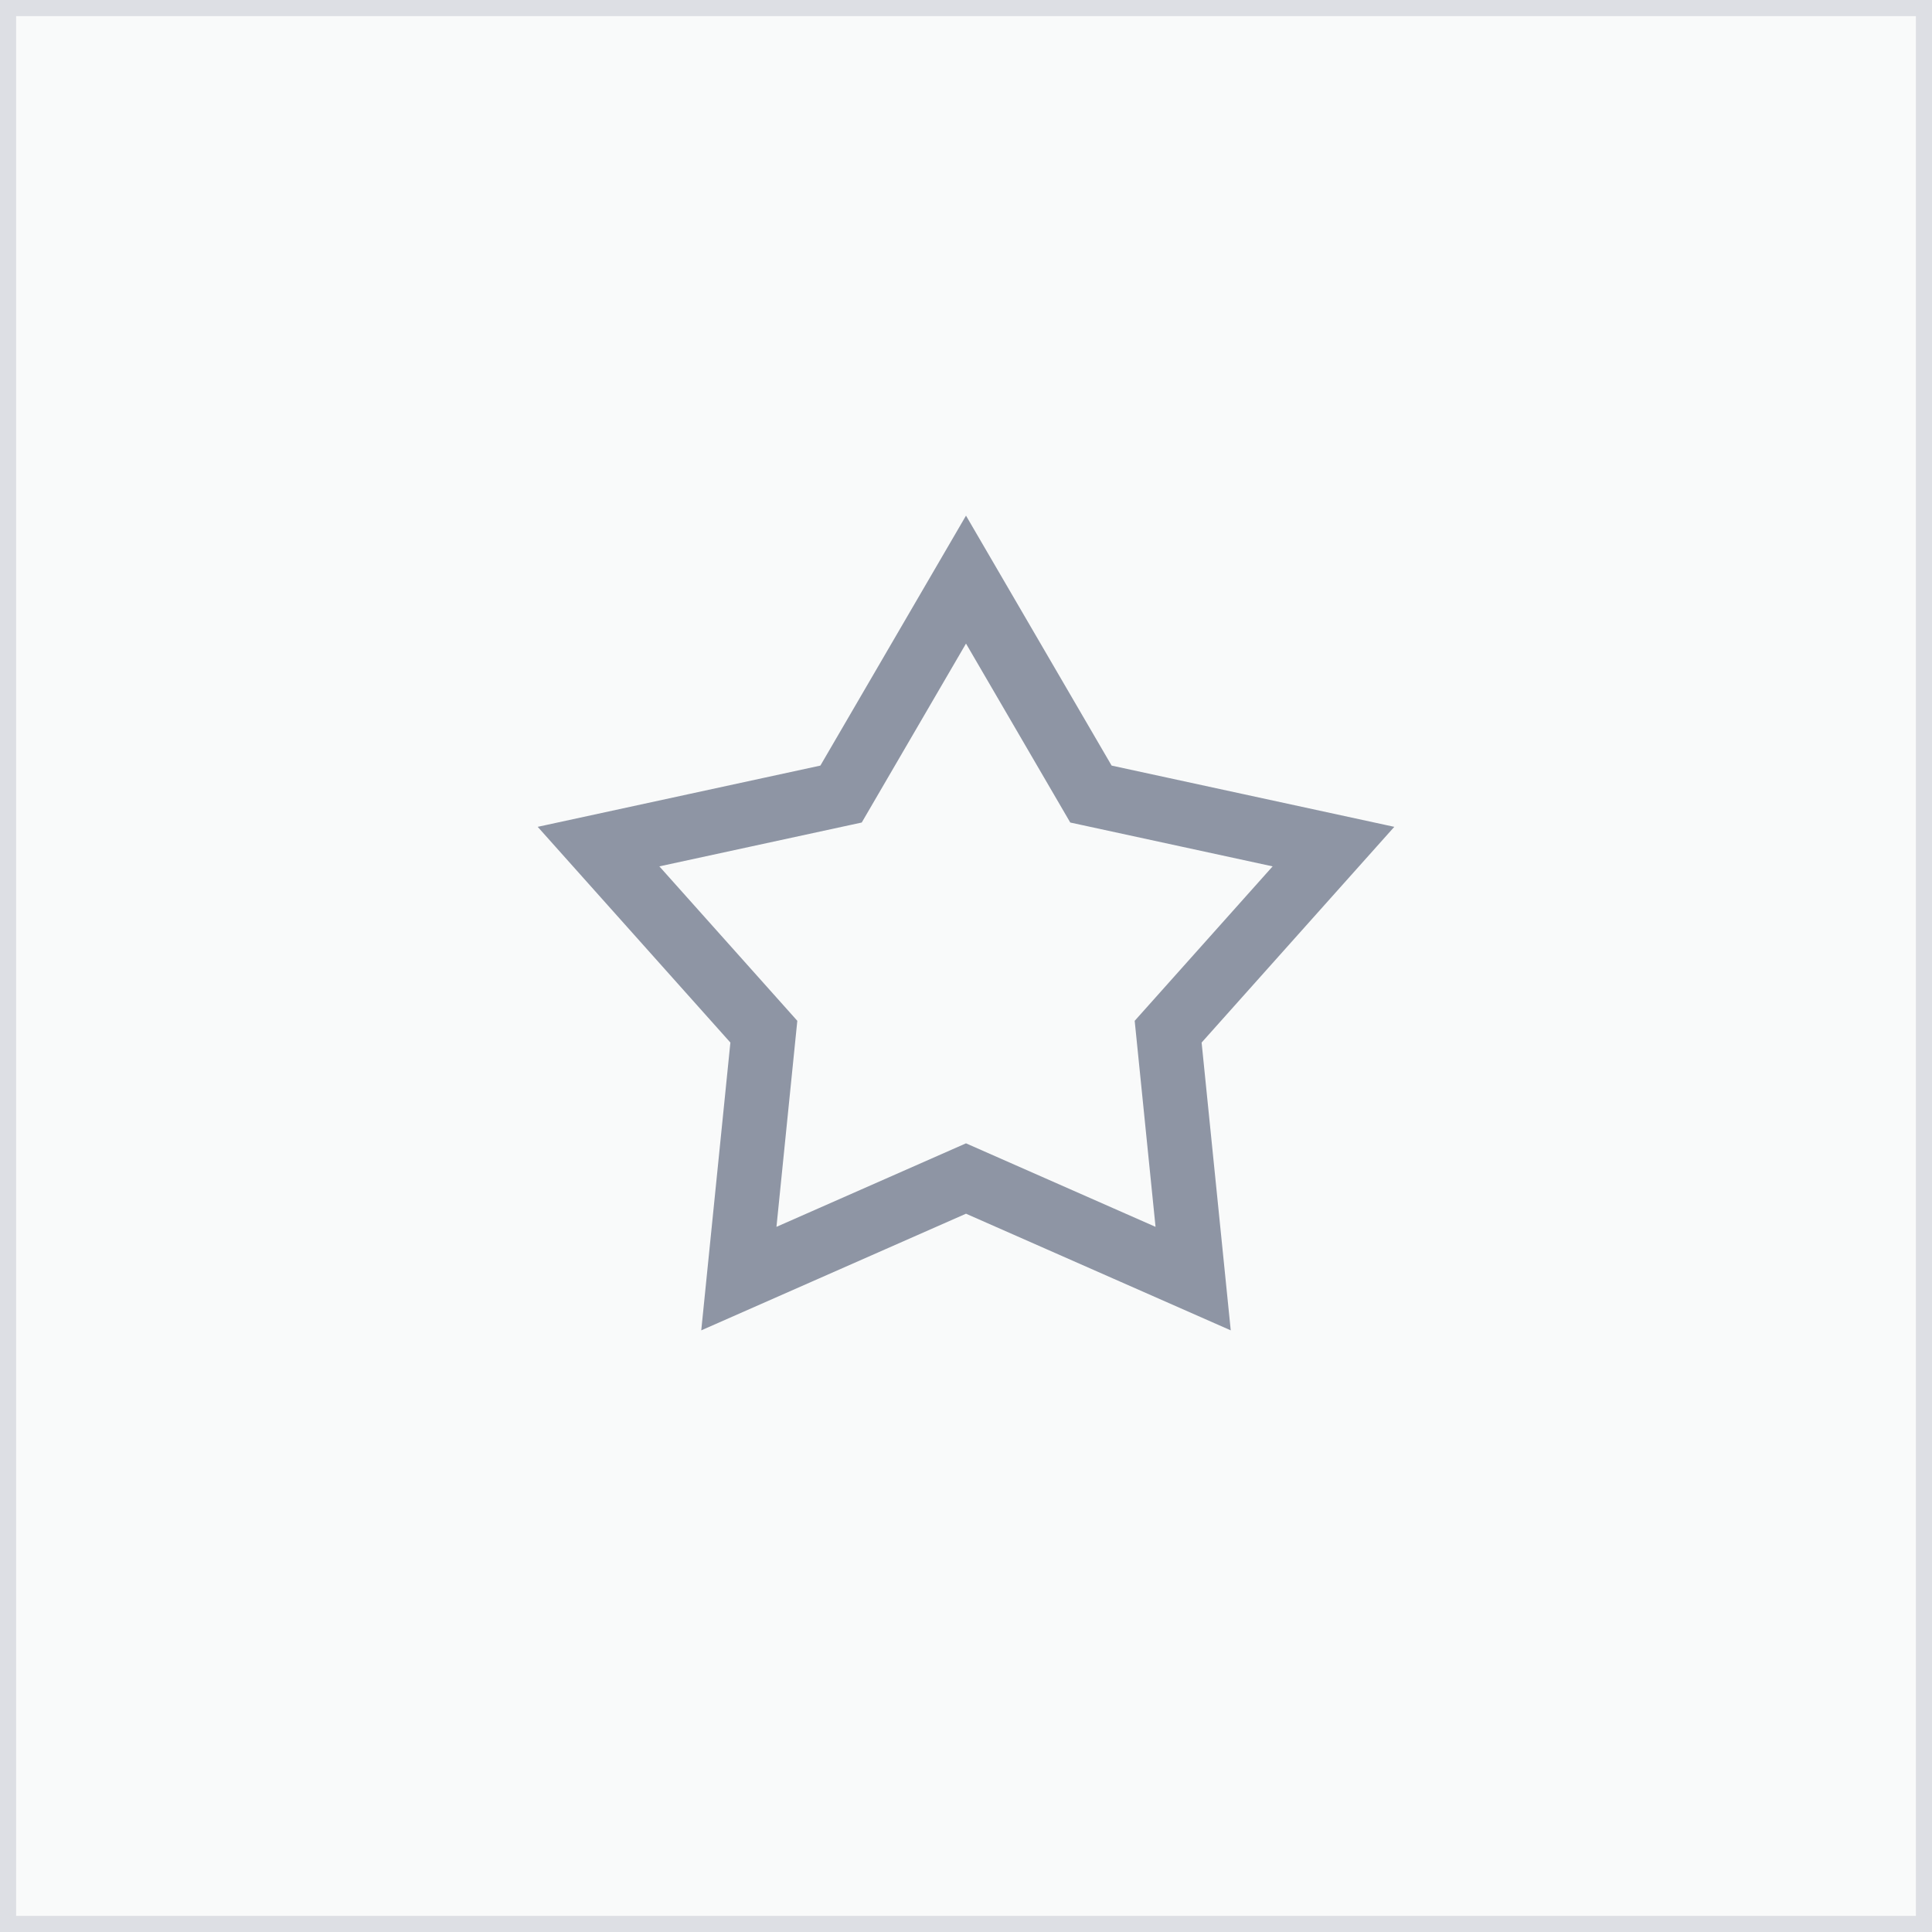 <svg width="30" height="30" viewBox="0 0 30 30" fill="none" xmlns="http://www.w3.org/2000/svg">
<rect x="0" y="0" width="30" height="30" fill="#333333" stroke="none"/>
<rect x="0.125" y="0.125" width="29.75" height="29.75" fill="#F9FAFA"/>
<rect x="0.125" y="0.125" width="29.75" height="29.75" stroke="#DDDFE4" stroke-width="0.25"/>
<path d="M15 9L16.94 12.33L20.706 13.146L18.139 16.02L18.527 19.854L15 18.3L11.473 19.854L11.861 16.02L9.294 13.146L13.06 12.33L15 9Z" stroke="#8E95A4"/>
</svg>
